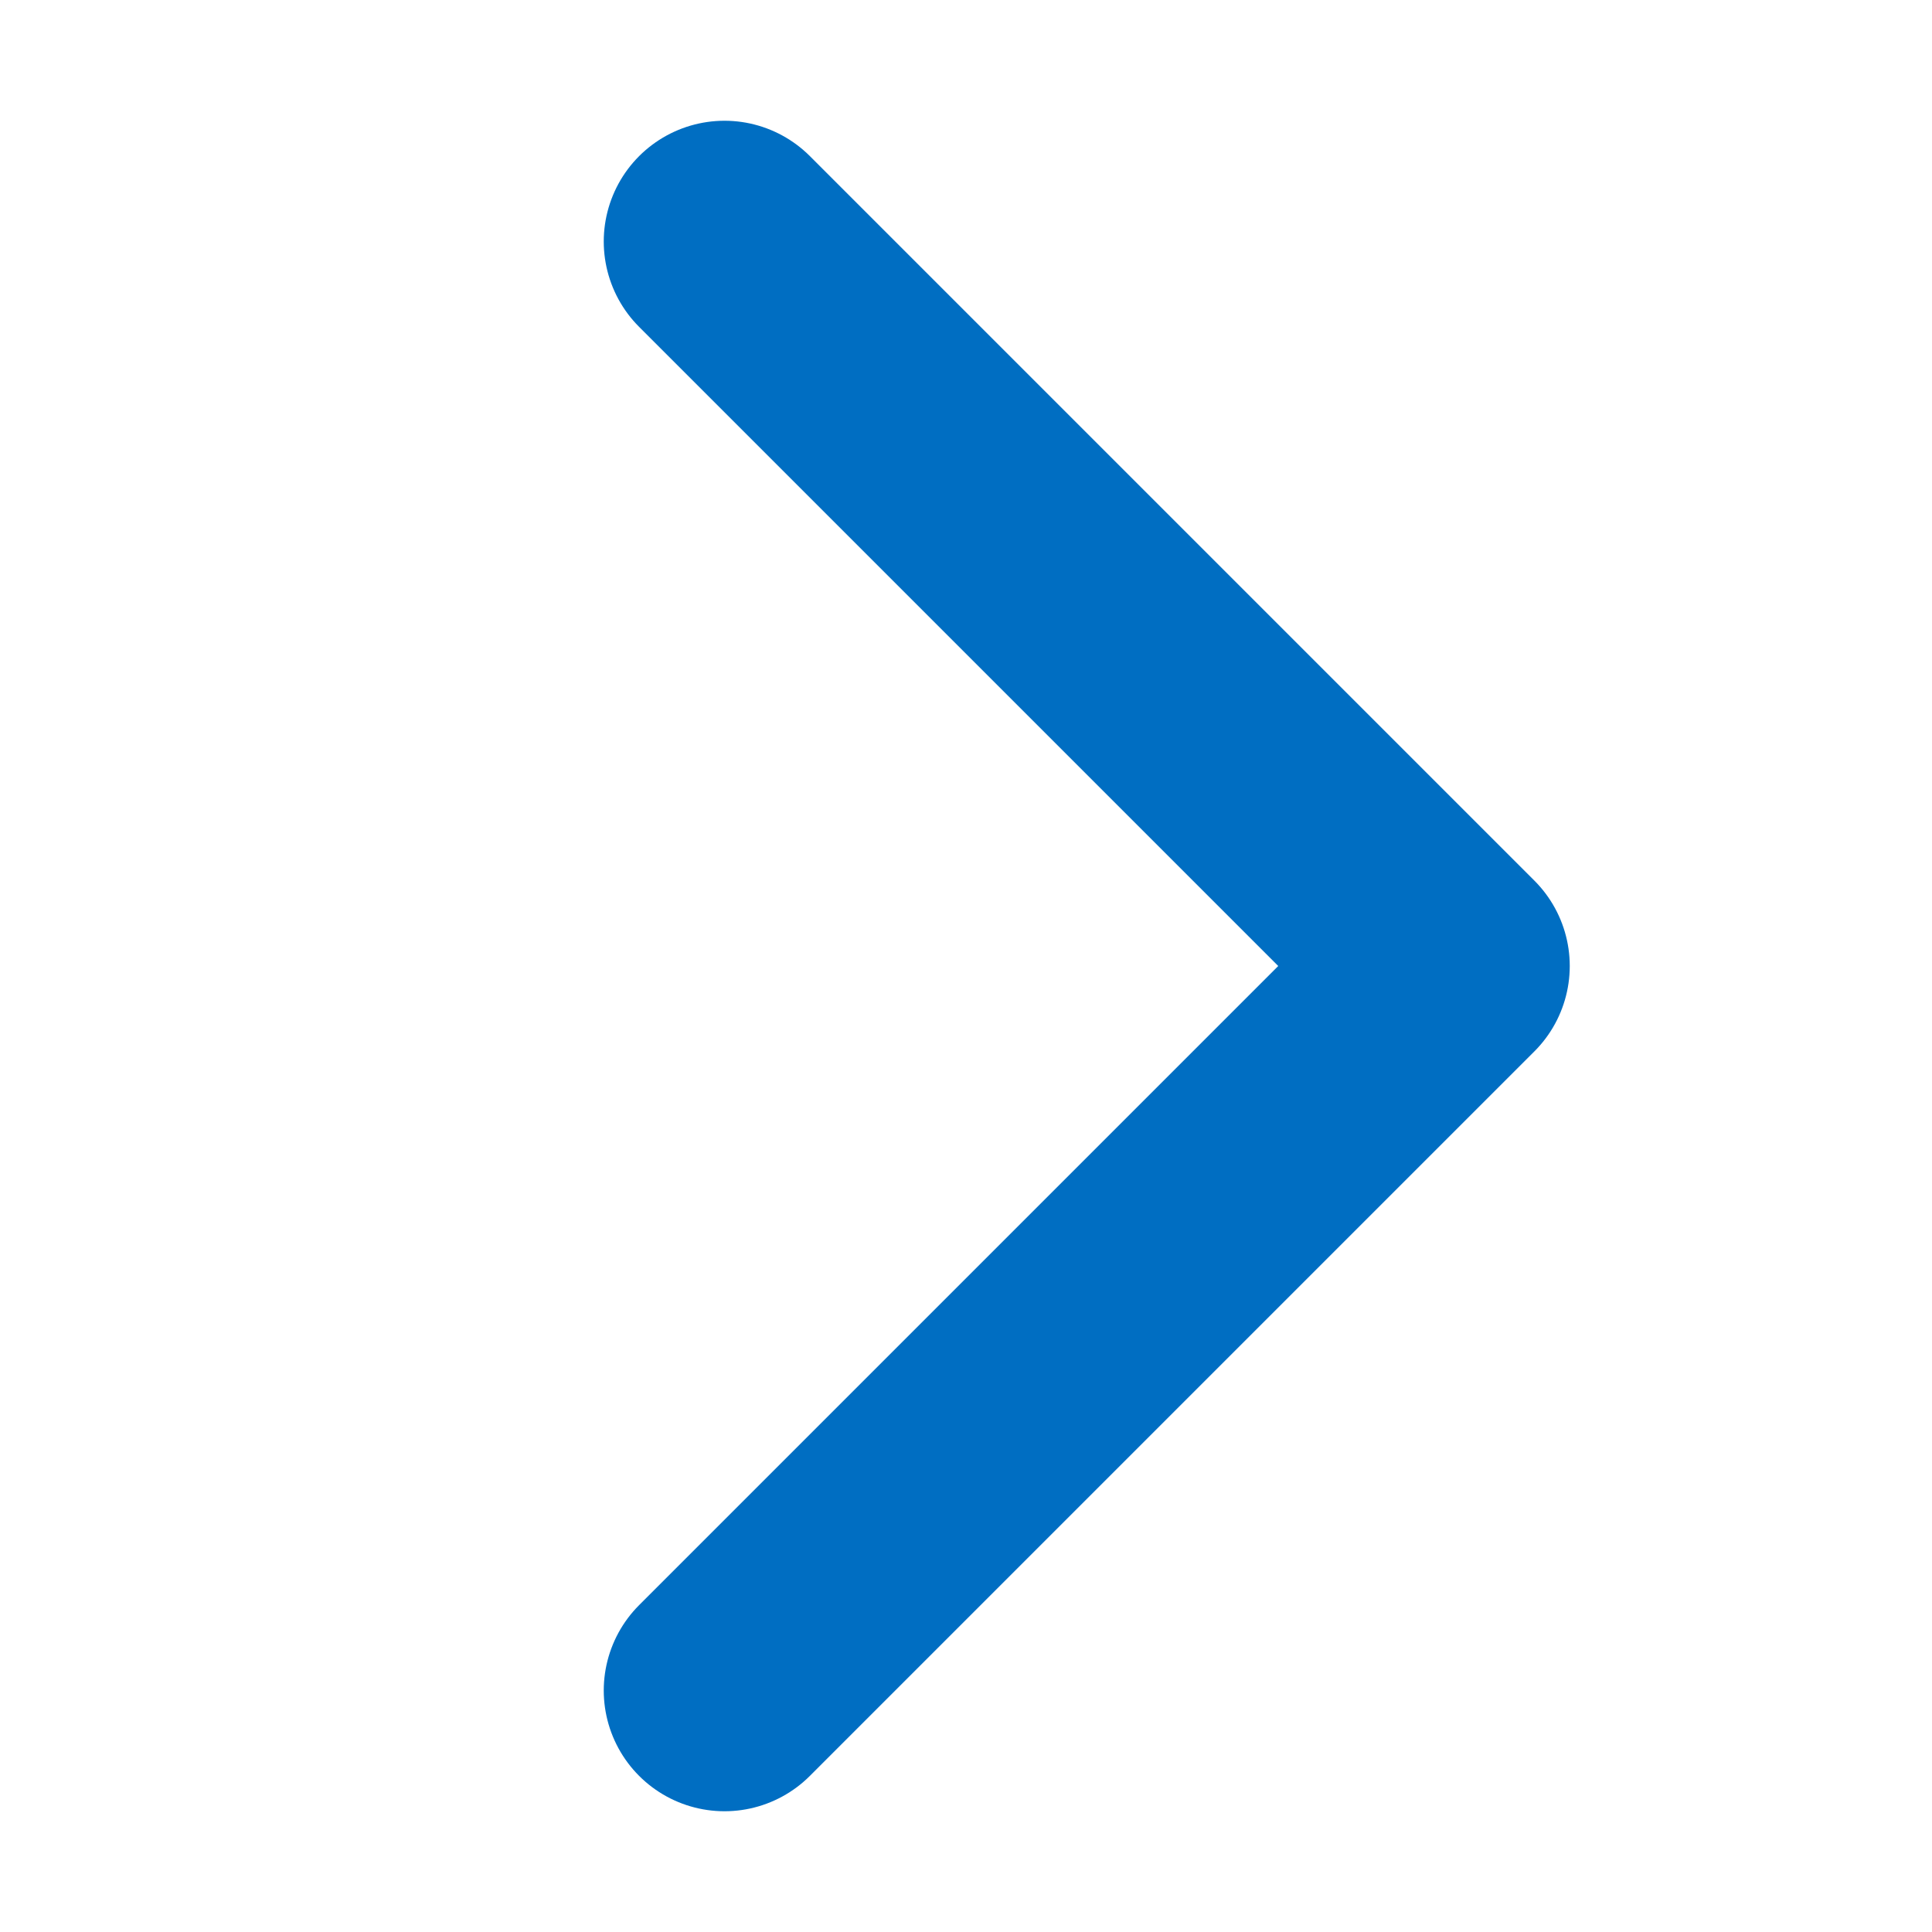 <?xml version="1.0" encoding="UTF-8"?>
<svg width="16px" height="16px" viewBox="0 0 16 16" version="1.1" xmlns="http://www.w3.org/2000/svg">
    <polyline points="6 2 12 8 6 14" stroke="#006ec2" stroke-width="2" fill="none" stroke-linecap="round" stroke-linejoin="round" />
</svg>
